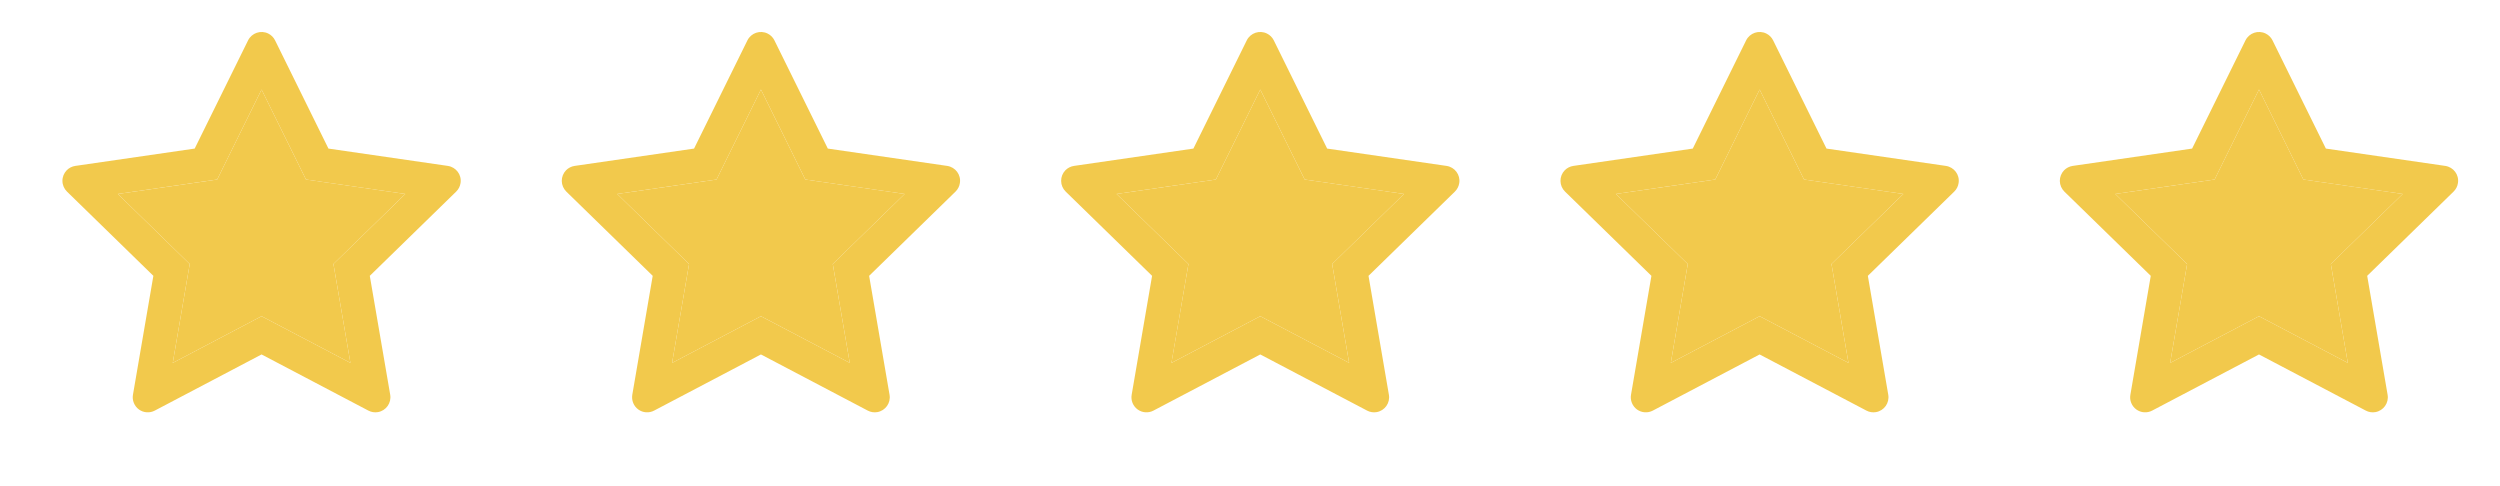 <svg width="72" height="14" viewBox="0 0 72 14" fill="none" xmlns="http://www.w3.org/2000/svg">
<path d="M65.059 2.579L63.78 5.17L60.92 5.586L62.989 7.604L62.5 10.452L65.059 9.107L67.617 10.451L67.128 7.603L69.198 5.586L66.337 5.17L65.059 2.579Z" fill="#F2C94C"/>
<path d="M70.424 4.778L66.985 4.279L65.448 1.162C65.406 1.077 65.337 1.008 65.251 0.966C65.037 0.86 64.777 0.948 64.67 1.162L63.133 4.279L59.694 4.778C59.599 4.792 59.512 4.837 59.446 4.904C59.366 4.987 59.322 5.098 59.323 5.213C59.325 5.328 59.372 5.437 59.454 5.518L61.942 7.944L61.355 11.369C61.341 11.449 61.349 11.53 61.38 11.605C61.41 11.68 61.461 11.745 61.527 11.793C61.592 11.84 61.669 11.869 61.75 11.874C61.831 11.88 61.911 11.863 61.983 11.825L65.059 10.208L68.135 11.825C68.219 11.87 68.316 11.885 68.41 11.869C68.645 11.828 68.804 11.605 68.763 11.369L68.175 7.944L70.663 5.518C70.731 5.451 70.776 5.365 70.789 5.27C70.826 5.033 70.661 4.814 70.424 4.778ZM67.128 7.602L67.617 10.451L65.059 9.107L62.5 10.452L62.989 7.604L60.92 5.586L63.78 5.17L65.059 2.579L66.337 5.17L69.198 5.586L67.128 7.602Z" fill="#F2C94C"/>
<path d="M50.677 2.579L49.399 5.17L46.538 5.586L48.608 7.604L48.119 10.452L50.677 9.107L53.236 10.451L52.747 7.603L54.816 5.586L51.956 5.17L50.677 2.579Z" fill="#F2C94C"/>
<path d="M56.042 4.778L52.603 4.279L51.066 1.162C51.024 1.077 50.955 1.008 50.87 0.966C50.656 0.86 50.396 0.948 50.289 1.162L48.752 4.279L45.313 4.778C45.218 4.792 45.131 4.837 45.065 4.904C44.984 4.987 44.94 5.098 44.942 5.213C44.943 5.328 44.99 5.437 45.073 5.518L47.561 7.944L46.973 11.369C46.959 11.449 46.968 11.53 46.999 11.605C47.029 11.68 47.08 11.745 47.145 11.793C47.211 11.84 47.288 11.869 47.369 11.874C47.449 11.88 47.53 11.863 47.602 11.825L50.677 10.208L53.753 11.825C53.837 11.87 53.935 11.885 54.028 11.869C54.264 11.828 54.422 11.605 54.382 11.369L53.794 7.944L56.282 5.518C56.35 5.451 56.395 5.365 56.408 5.27C56.445 5.033 56.279 4.814 56.042 4.778ZM52.747 7.602L53.236 10.451L50.677 9.107L48.119 10.452L48.608 7.604L46.538 5.586L49.399 5.17L50.677 2.579L51.956 5.17L54.817 5.586L52.747 7.602Z" fill="#F2C94C"/>
<path d="M36.296 2.579L35.017 5.17L32.157 5.586L34.227 7.604L33.737 10.452L36.296 9.107L38.855 10.451L38.366 7.603L40.435 5.586L37.575 5.17L36.296 2.579Z" fill="#F2C94C"/>
<path d="M41.661 4.778L38.222 4.279L36.685 1.162C36.643 1.077 36.574 1.008 36.488 0.966C36.274 0.86 36.014 0.948 35.907 1.162L34.37 4.279L30.931 4.778C30.836 4.792 30.75 4.837 30.683 4.904C30.603 4.987 30.559 5.098 30.561 5.213C30.562 5.328 30.609 5.437 30.692 5.518L33.18 7.944L32.592 11.369C32.578 11.449 32.587 11.53 32.617 11.605C32.648 11.68 32.698 11.745 32.764 11.793C32.829 11.84 32.907 11.869 32.987 11.874C33.068 11.88 33.149 11.863 33.22 11.825L36.296 10.208L39.372 11.825C39.456 11.87 39.553 11.885 39.647 11.869C39.883 11.828 40.041 11.605 40 11.369L39.413 7.944L41.901 5.518C41.968 5.451 42.013 5.365 42.027 5.27C42.063 5.033 41.898 4.814 41.661 4.778ZM38.366 7.602L38.855 10.451L36.296 9.107L33.738 10.452L34.227 7.604L32.157 5.586L35.017 5.17L36.296 2.579L37.575 5.17L40.435 5.586L38.366 7.602Z" fill="#F2C94C"/>
<path d="M21.915 2.579L20.636 5.17L17.776 5.586L19.845 7.604L19.356 10.452L21.915 9.107L24.473 10.451L23.984 7.603L26.054 5.586L23.193 5.17L21.915 2.579Z" fill="#F2C94C"/>
<path d="M27.28 4.778L23.841 4.279L22.303 1.162C22.262 1.077 22.192 1.008 22.107 0.966C21.893 0.86 21.633 0.948 21.526 1.162L19.989 4.279L16.55 4.778C16.455 4.792 16.368 4.837 16.302 4.904C16.222 4.987 16.178 5.098 16.179 5.213C16.181 5.328 16.228 5.437 16.31 5.518L18.798 7.944L18.21 11.369C18.197 11.449 18.206 11.53 18.236 11.605C18.266 11.68 18.317 11.745 18.383 11.793C18.448 11.84 18.525 11.869 18.606 11.874C18.687 11.88 18.767 11.863 18.839 11.825L21.915 10.208L24.991 11.825C25.075 11.87 25.172 11.885 25.266 11.869C25.501 11.828 25.66 11.605 25.619 11.369L25.031 7.944L27.519 5.518C27.587 5.451 27.632 5.365 27.645 5.27C27.682 5.033 27.517 4.814 27.28 4.778ZM23.984 7.602L24.473 10.451L21.915 9.107L19.356 10.452L19.845 7.604L17.776 5.586L20.636 5.17L21.915 2.579L23.193 5.17L26.054 5.586L23.984 7.602Z" fill="#F2C94C"/>
<path d="M7.533 2.579L6.255 5.17L3.394 5.586L5.464 7.604L4.975 10.452L7.533 9.107L10.092 10.451L9.603 7.603L11.672 5.586L8.812 5.17L7.533 2.579Z" fill="#F2C94C"/>
<path d="M12.898 4.778L9.459 4.279L7.922 1.162C7.88 1.077 7.811 1.008 7.726 0.966C7.512 0.86 7.252 0.948 7.145 1.162L5.607 4.279L2.169 4.778C2.074 4.792 1.987 4.837 1.921 4.904C1.841 4.987 1.796 5.098 1.798 5.213C1.799 5.328 1.847 5.437 1.929 5.518L4.417 7.944L3.829 11.369C3.815 11.449 3.824 11.53 3.855 11.605C3.885 11.68 3.936 11.745 4.001 11.793C4.067 11.84 4.144 11.869 4.225 11.874C4.305 11.88 4.386 11.863 4.458 11.825L7.533 10.208L10.609 11.825C10.693 11.87 10.791 11.885 10.884 11.869C11.12 11.828 11.278 11.605 11.238 11.369L10.65 7.944L13.138 5.518C13.206 5.451 13.251 5.365 13.264 5.27C13.301 5.033 13.135 4.814 12.898 4.778ZM9.603 7.602L10.092 10.451L7.533 9.107L4.975 10.452L5.464 7.604L3.394 5.586L6.255 5.17L7.533 2.579L8.812 5.17L11.673 5.586L9.603 7.602Z" fill="#F2C94C"/>
</svg>
